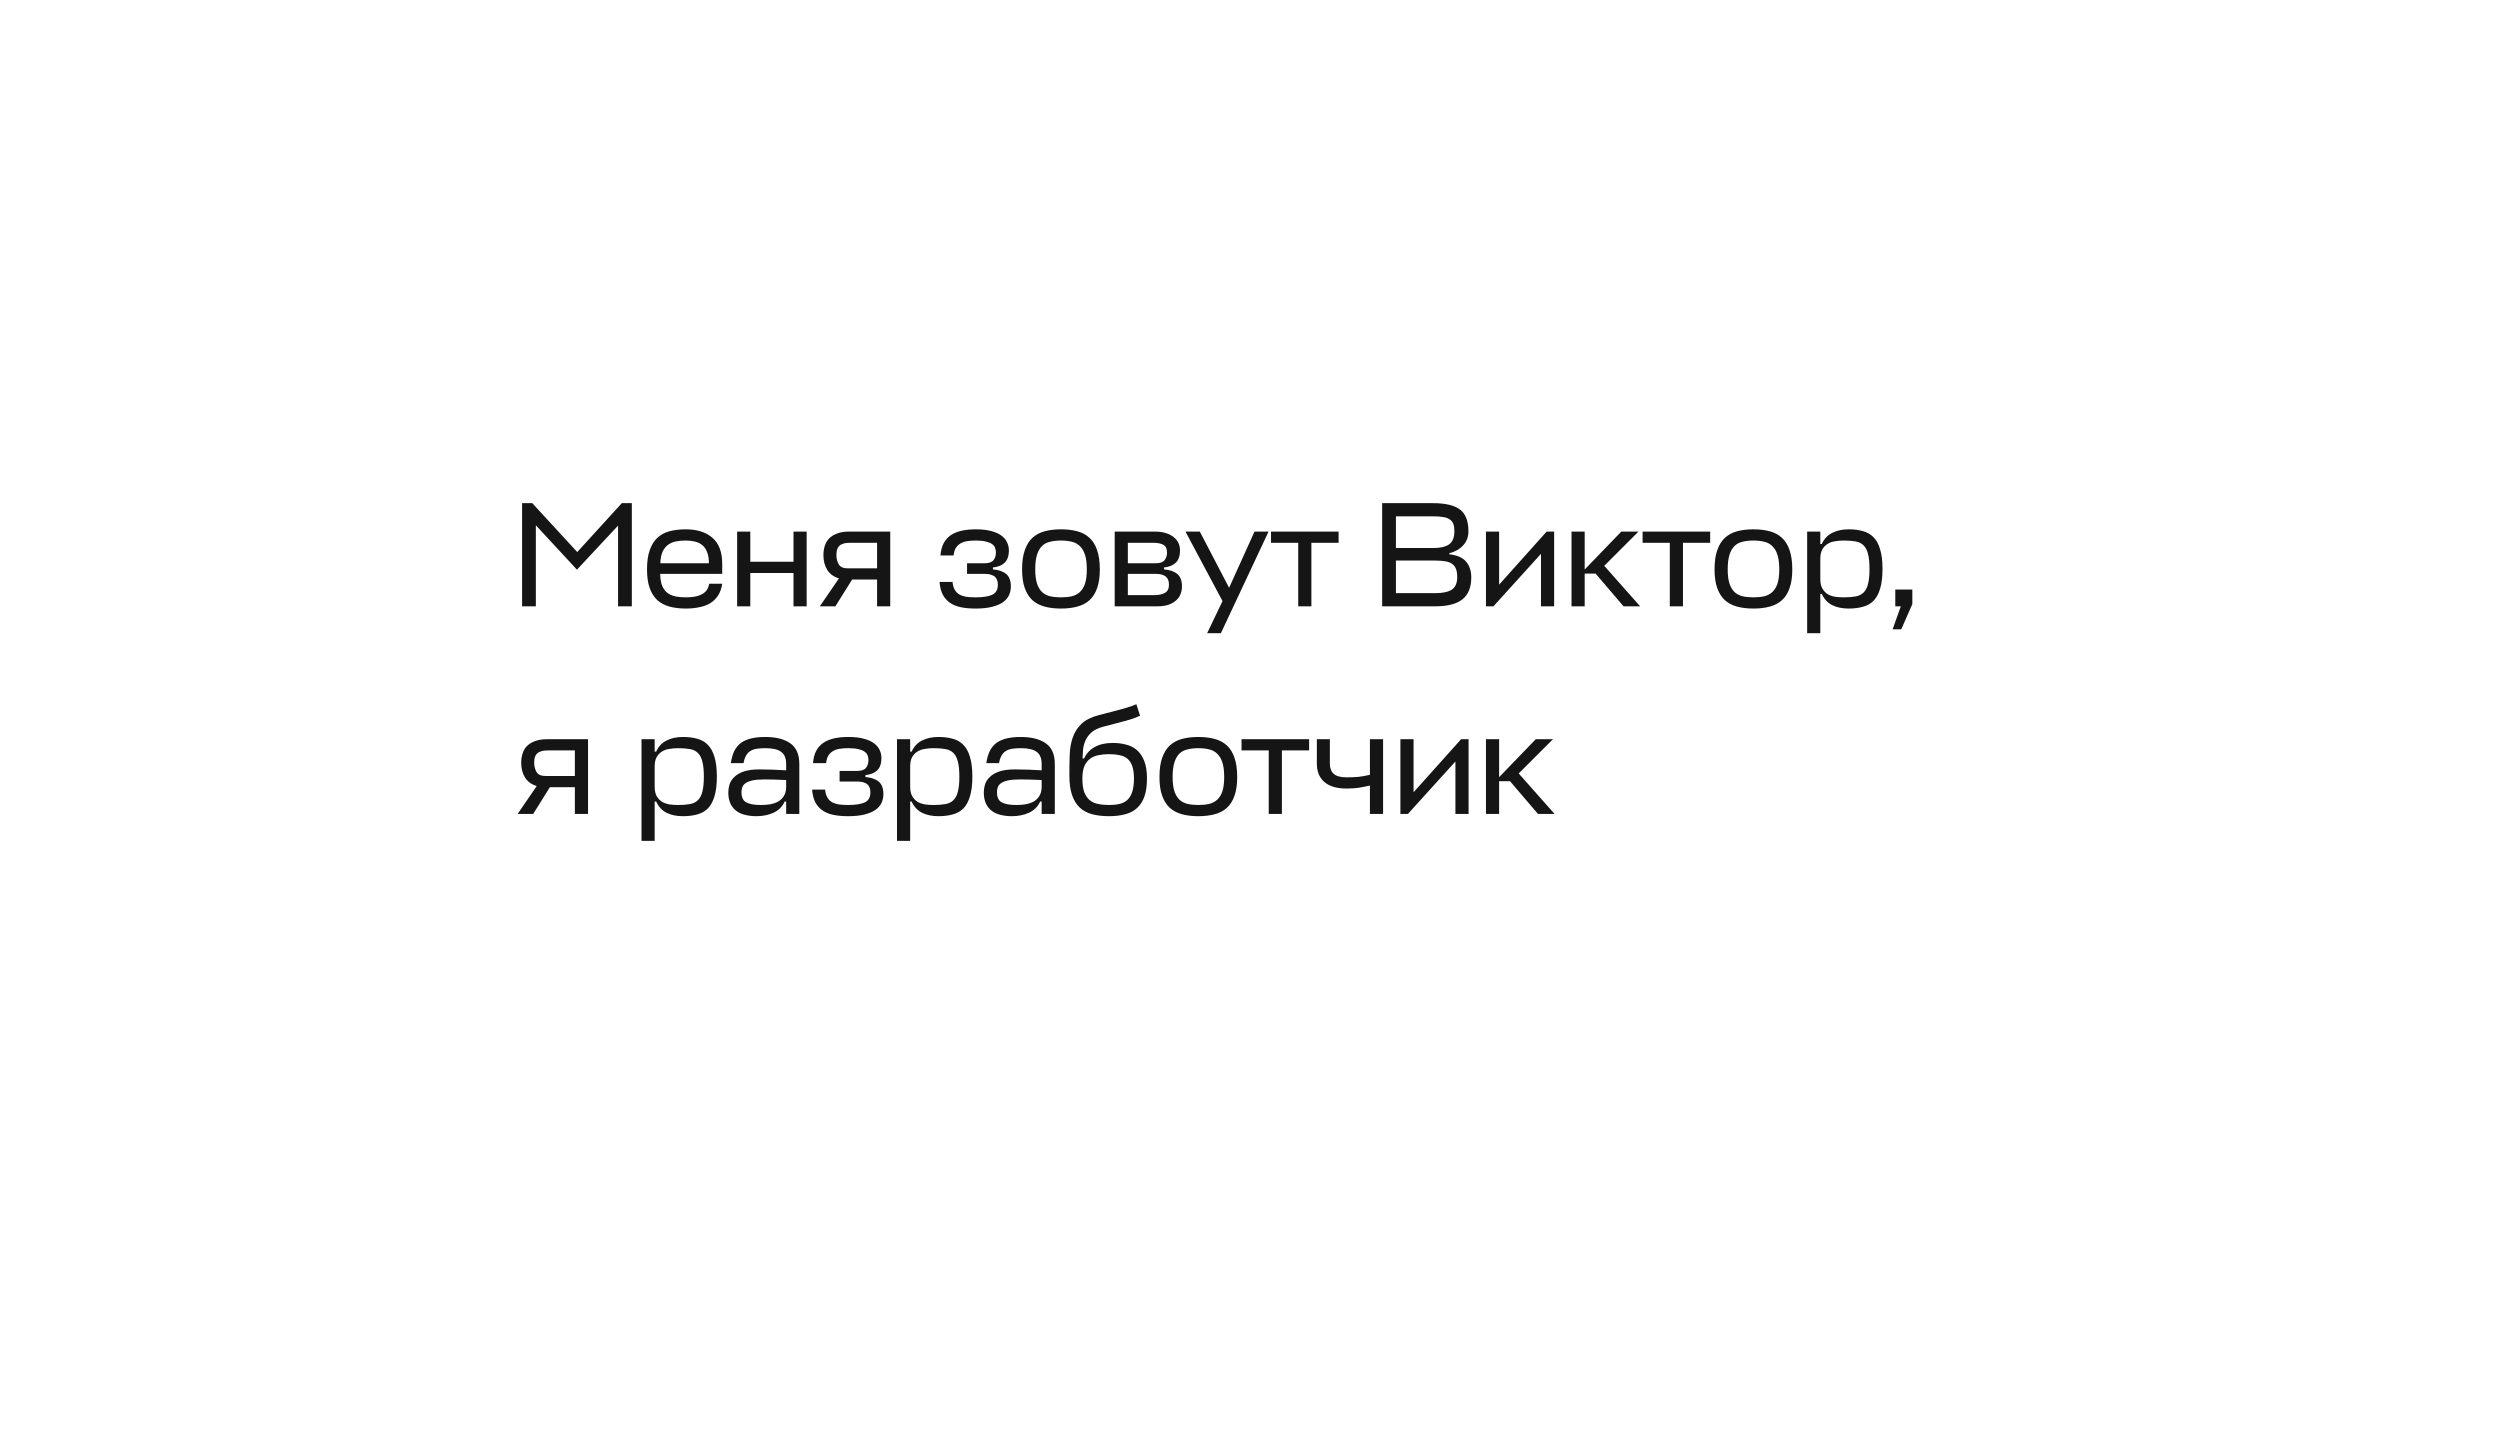 <?xml version="1.0" encoding="UTF-8"?> <svg xmlns="http://www.w3.org/2000/svg" width="301" height="174" viewBox="0 0 301 174" fill="none"><g filter="url(#filter0_d_3101_87)"><path d="M30 40.042C30 28.98 38.98 20.019 50.041 20.042L251.042 20.459C262.071 20.482 271 29.43 271 40.459V99.43C271 110.503 262.003 119.469 250.93 119.43L128.652 119L116.141 132.004C114.567 133.64 111.949 133.64 110.376 132.004L97.865 119H50C38.954 119 30 110.046 30 99V40.042Z" fill="white"></path><path d="M64.516 53.245V63.001H62.86V50.581H64.084L69.502 56.467L74.866 50.581H76.072V63.001H74.416V53.281L69.466 58.59L64.516 53.245ZM86.954 59.094H79.484C79.496 59.67 79.574 60.145 79.718 60.517C79.874 60.877 80.084 61.164 80.348 61.38C80.624 61.584 80.948 61.728 81.32 61.812C81.704 61.885 82.124 61.92 82.58 61.92C82.94 61.92 83.276 61.897 83.588 61.849C83.9 61.8 84.176 61.717 84.416 61.596C84.668 61.477 84.878 61.315 85.046 61.111C85.214 60.895 85.328 60.618 85.388 60.282H86.954C86.87 60.846 86.702 61.321 86.45 61.705C86.21 62.077 85.898 62.383 85.514 62.623C85.142 62.85 84.704 63.013 84.2 63.108C83.708 63.217 83.168 63.27 82.58 63.27C81.848 63.27 81.194 63.193 80.618 63.036C80.042 62.88 79.55 62.623 79.142 62.263C78.746 61.891 78.44 61.404 78.224 60.804C78.008 60.205 77.9 59.455 77.9 58.554C77.9 57.63 78.008 56.862 78.224 56.251C78.44 55.627 78.746 55.129 79.142 54.757C79.538 54.385 80.024 54.12 80.6 53.965C81.176 53.809 81.824 53.73 82.544 53.73C83.924 53.73 85.004 54.072 85.784 54.757C86.564 55.428 86.954 56.472 86.954 57.889V59.094ZM82.544 55.081C82.124 55.081 81.734 55.117 81.374 55.188C81.014 55.261 80.696 55.398 80.42 55.602C80.156 55.794 79.94 56.071 79.772 56.431C79.616 56.779 79.526 57.24 79.502 57.816H85.352C85.352 57.276 85.28 56.833 85.136 56.484C85.004 56.124 84.812 55.843 84.56 55.639C84.32 55.434 84.026 55.291 83.678 55.206C83.342 55.123 82.964 55.081 82.544 55.081ZM90.336 57.636H95.538V54.001H97.122V63.001H95.538V58.986H90.336V63.001H88.752V54.001H90.336V57.636ZM105.601 59.779H102.595L100.579 63.001H98.707L101.011 59.635C100.387 59.455 99.919 59.118 99.607 58.627C99.295 58.123 99.139 57.529 99.139 56.844C99.139 56.449 99.193 56.077 99.301 55.728C99.409 55.38 99.583 55.081 99.823 54.828C100.075 54.577 100.399 54.379 100.795 54.234C101.191 54.078 101.677 54.001 102.253 54.001H107.185V63.001H105.601V59.779ZM100.705 56.844C100.705 57.264 100.801 57.636 100.993 57.961C101.185 58.273 101.539 58.428 102.055 58.428H105.601V55.35H102.379C102.031 55.35 101.743 55.386 101.515 55.459C101.299 55.531 101.131 55.633 101.011 55.764C100.891 55.897 100.807 56.059 100.759 56.251C100.723 56.431 100.705 56.629 100.705 56.844ZM117.495 55.081C117.111 55.081 116.763 55.105 116.451 55.153C116.139 55.2 115.863 55.297 115.623 55.441C115.395 55.572 115.209 55.758 115.065 55.998C114.933 56.227 114.849 56.52 114.813 56.88H113.229C113.277 56.292 113.409 55.794 113.625 55.386C113.853 54.978 114.147 54.654 114.507 54.414C114.879 54.175 115.311 54.001 115.803 53.892C116.307 53.785 116.871 53.73 117.495 53.73C118.239 53.73 118.863 53.803 119.367 53.947C119.871 54.078 120.279 54.264 120.591 54.505C120.903 54.733 121.125 55.002 121.257 55.315C121.401 55.614 121.473 55.932 121.473 56.269C121.473 56.916 121.305 57.408 120.969 57.745C120.633 58.069 120.159 58.261 119.547 58.321V58.554C120.243 58.614 120.777 58.8 121.149 59.112C121.521 59.425 121.707 59.922 121.707 60.606C121.707 61.002 121.629 61.362 121.473 61.687C121.317 62.011 121.065 62.292 120.717 62.532C120.381 62.761 119.943 62.941 119.403 63.072C118.863 63.205 118.215 63.27 117.459 63.27C116.787 63.27 116.193 63.217 115.677 63.108C115.161 63.001 114.723 62.821 114.363 62.569C114.003 62.316 113.715 61.986 113.499 61.578C113.295 61.17 113.169 60.666 113.121 60.066H114.687C114.723 60.438 114.807 60.745 114.939 60.984C115.071 61.224 115.251 61.416 115.479 61.56C115.707 61.693 115.983 61.788 116.307 61.849C116.643 61.897 117.027 61.92 117.459 61.92C118.335 61.92 119.001 61.819 119.457 61.614C119.913 61.398 120.141 60.996 120.141 60.408C120.141 60.217 120.117 60.042 120.069 59.886C120.021 59.73 119.937 59.593 119.817 59.472C119.697 59.352 119.535 59.263 119.331 59.203C119.127 59.13 118.863 59.094 118.539 59.094H116.433V57.816H118.557C119.073 57.816 119.427 57.691 119.619 57.438C119.811 57.187 119.907 56.886 119.907 56.538C119.907 56.334 119.877 56.148 119.817 55.98C119.757 55.8 119.637 55.645 119.457 55.513C119.277 55.38 119.031 55.279 118.719 55.206C118.407 55.123 117.999 55.081 117.495 55.081ZM127.738 61.92C128.218 61.92 128.65 61.879 129.034 61.794C129.418 61.699 129.742 61.531 130.006 61.291C130.282 61.038 130.492 60.697 130.636 60.264C130.78 59.821 130.852 59.251 130.852 58.554C130.852 57.834 130.78 57.252 130.636 56.809C130.492 56.352 130.282 55.998 130.006 55.746C129.742 55.483 129.418 55.309 129.034 55.224C128.65 55.129 128.218 55.081 127.738 55.081C127.258 55.081 126.826 55.129 126.442 55.224C126.058 55.309 125.734 55.477 125.47 55.728C125.206 55.98 125.002 56.334 124.858 56.791C124.714 57.246 124.642 57.834 124.642 58.554C124.642 59.251 124.714 59.821 124.858 60.264C125.002 60.697 125.206 61.038 125.47 61.291C125.734 61.531 126.058 61.699 126.442 61.794C126.826 61.879 127.258 61.92 127.738 61.92ZM127.738 53.73C128.47 53.73 129.124 53.809 129.7 53.965C130.288 54.12 130.78 54.385 131.176 54.757C131.584 55.129 131.89 55.627 132.094 56.251C132.31 56.862 132.418 57.63 132.418 58.554C132.418 59.455 132.31 60.205 132.094 60.804C131.89 61.404 131.584 61.891 131.176 62.263C130.78 62.623 130.288 62.88 129.7 63.036C129.124 63.193 128.47 63.27 127.738 63.27C127.006 63.27 126.352 63.193 125.776 63.036C125.2 62.88 124.708 62.623 124.3 62.263C123.904 61.891 123.598 61.404 123.382 60.804C123.166 60.205 123.058 59.455 123.058 58.554C123.058 57.63 123.166 56.862 123.382 56.251C123.598 55.627 123.904 55.129 124.3 54.757C124.708 54.385 125.2 54.12 125.776 53.965C126.352 53.809 127.006 53.73 127.738 53.73ZM134.209 54.001H138.961C139.537 54.001 140.023 54.066 140.419 54.199C140.815 54.331 141.133 54.505 141.373 54.721C141.625 54.925 141.805 55.164 141.913 55.441C142.021 55.705 142.075 55.98 142.075 56.269C142.075 56.916 141.907 57.408 141.571 57.745C141.235 58.069 140.761 58.261 140.149 58.321V58.554C140.845 58.614 141.379 58.8 141.751 59.112C142.123 59.425 142.309 59.922 142.309 60.606C142.309 60.943 142.249 61.255 142.129 61.542C142.021 61.831 141.841 62.083 141.589 62.298C141.349 62.514 141.043 62.688 140.671 62.821C140.299 62.941 139.861 63.001 139.357 63.001H134.209V54.001ZM135.793 59.094V61.651H138.997C139.525 61.651 139.945 61.56 140.257 61.38C140.581 61.2 140.743 60.877 140.743 60.408C140.743 60.217 140.719 60.042 140.671 59.886C140.623 59.73 140.539 59.593 140.419 59.472C140.299 59.352 140.137 59.263 139.933 59.203C139.729 59.13 139.465 59.094 139.141 59.094H135.793ZM135.793 55.35V57.816H139.159C139.675 57.816 140.029 57.691 140.221 57.438C140.413 57.187 140.509 56.886 140.509 56.538C140.509 56.358 140.485 56.197 140.437 56.053C140.401 55.908 140.323 55.788 140.203 55.693C140.083 55.584 139.909 55.501 139.681 55.441C139.465 55.38 139.183 55.35 138.835 55.35H135.793ZM147.192 62.37L142.728 54.001H144.456L147.984 60.769L151.044 54.001H152.736L146.994 66.24H145.338L147.192 62.37ZM161.167 54.001V55.35H157.891V63.001H156.307V55.35H153.031V54.001H161.167ZM174.495 56.736C175.455 56.844 176.133 57.145 176.529 57.636C176.937 58.129 177.141 58.752 177.141 59.508C177.141 60.721 176.781 61.608 176.061 62.172C175.353 62.724 174.267 63.001 172.803 63.001H166.413V50.581H172.551C174.039 50.581 175.119 50.839 175.791 51.355C176.463 51.87 176.799 52.74 176.799 53.965C176.799 54.648 176.583 55.218 176.151 55.675C175.731 56.13 175.179 56.443 174.495 56.611V56.736ZM168.069 57.492V61.416H172.803C173.679 61.416 174.339 61.279 174.783 61.002C175.227 60.715 175.449 60.205 175.449 59.472C175.449 59.089 175.401 58.77 175.305 58.519C175.221 58.267 175.071 58.062 174.855 57.907C174.651 57.751 174.375 57.642 174.027 57.583C173.691 57.523 173.271 57.492 172.767 57.492H168.069ZM168.069 52.164V55.98H172.587C173.415 55.98 174.039 55.837 174.459 55.548C174.891 55.248 175.107 54.721 175.107 53.965C175.107 53.605 175.065 53.31 174.981 53.083C174.897 52.855 174.753 52.675 174.549 52.542C174.357 52.398 174.093 52.303 173.757 52.255C173.433 52.194 173.031 52.164 172.551 52.164H168.069ZM185.534 63.001V56.682L179.81 63.001H178.91V54.001H180.494V60.391L186.218 54.001H187.118V63.001H185.534ZM193.153 58.123L197.473 63.001H195.475L192.109 59.059H190.795V63.001H189.211V54.001H190.795V58.572L195.205 54.001H197.275L193.153 58.123ZM205.904 54.001V55.35H202.628V63.001H201.044V55.35H197.768V54.001H205.904ZM211.111 61.92C211.591 61.92 212.023 61.879 212.407 61.794C212.791 61.699 213.115 61.531 213.379 61.291C213.655 61.038 213.865 60.697 214.009 60.264C214.153 59.821 214.225 59.251 214.225 58.554C214.225 57.834 214.153 57.252 214.009 56.809C213.865 56.352 213.655 55.998 213.379 55.746C213.115 55.483 212.791 55.309 212.407 55.224C212.023 55.129 211.591 55.081 211.111 55.081C210.631 55.081 210.199 55.129 209.815 55.224C209.431 55.309 209.107 55.477 208.843 55.728C208.579 55.98 208.375 56.334 208.231 56.791C208.087 57.246 208.015 57.834 208.015 58.554C208.015 59.251 208.087 59.821 208.231 60.264C208.375 60.697 208.579 61.038 208.843 61.291C209.107 61.531 209.431 61.699 209.815 61.794C210.199 61.879 210.631 61.92 211.111 61.92ZM211.111 53.73C211.843 53.73 212.497 53.809 213.073 53.965C213.661 54.12 214.153 54.385 214.549 54.757C214.957 55.129 215.263 55.627 215.467 56.251C215.683 56.862 215.791 57.63 215.791 58.554C215.791 59.455 215.683 60.205 215.467 60.804C215.263 61.404 214.957 61.891 214.549 62.263C214.153 62.623 213.661 62.88 213.073 63.036C212.497 63.193 211.843 63.27 211.111 63.27C210.379 63.27 209.725 63.193 209.149 63.036C208.573 62.88 208.081 62.623 207.673 62.263C207.277 61.891 206.971 61.404 206.755 60.804C206.539 60.205 206.431 59.455 206.431 58.554C206.431 57.63 206.539 56.862 206.755 56.251C206.971 55.627 207.277 55.129 207.673 54.757C208.081 54.385 208.573 54.12 209.149 53.965C209.725 53.809 210.379 53.73 211.111 53.73ZM222.568 63.27C221.812 63.27 221.152 63.133 220.588 62.856C220.036 62.569 219.622 62.118 219.346 61.507H219.166V66.24H217.582V54.001H219.166V55.495H219.346C219.622 54.883 220.036 54.438 220.588 54.163C221.152 53.874 221.812 53.73 222.568 53.73C223.216 53.73 223.792 53.803 224.296 53.947C224.8 54.078 225.226 54.325 225.574 54.684C225.922 55.032 226.186 55.519 226.366 56.142C226.558 56.755 226.654 57.541 226.654 58.501C226.654 59.461 226.558 60.252 226.366 60.877C226.186 61.489 225.922 61.974 225.574 62.334C225.226 62.682 224.8 62.922 224.296 63.054C223.792 63.199 223.216 63.27 222.568 63.27ZM221.974 55.081C221.614 55.081 221.266 55.111 220.93 55.17C220.594 55.218 220.294 55.327 220.03 55.495C219.778 55.651 219.568 55.873 219.4 56.16C219.244 56.449 219.166 56.827 219.166 57.294V59.706C219.166 60.175 219.244 60.553 219.4 60.84C219.568 61.129 219.778 61.356 220.03 61.525C220.294 61.681 220.594 61.788 220.93 61.849C221.266 61.897 221.614 61.92 221.974 61.92C222.538 61.92 223.018 61.885 223.414 61.812C223.81 61.74 224.128 61.584 224.368 61.344C224.62 61.105 224.8 60.763 224.908 60.319C225.028 59.862 225.088 59.257 225.088 58.501C225.088 57.745 225.028 57.145 224.908 56.7C224.8 56.245 224.62 55.897 224.368 55.657C224.128 55.416 223.81 55.261 223.414 55.188C223.018 55.117 222.538 55.081 221.974 55.081ZM227.869 65.772L228.859 63.001H228.193V60.984H230.245V62.73L228.913 65.772H227.869ZM69.214 84.778H66.208L64.192 88.001H62.32L64.624 84.635C64 84.454 63.532 84.118 63.22 83.626C62.908 83.123 62.752 82.528 62.752 81.844C62.752 81.448 62.806 81.076 62.914 80.728C63.022 80.38 63.196 80.081 63.436 79.829C63.688 79.576 64.012 79.379 64.408 79.234C64.804 79.079 65.29 79.001 65.866 79.001H70.798V88.001H69.214V84.778ZM64.318 81.844C64.318 82.264 64.414 82.636 64.606 82.96C64.798 83.272 65.152 83.428 65.668 83.428H69.214V80.35H65.992C65.644 80.35 65.356 80.386 65.128 80.459C64.912 80.531 64.744 80.632 64.624 80.764C64.504 80.897 64.42 81.058 64.372 81.251C64.336 81.43 64.318 81.629 64.318 81.844ZM82.224 88.27C81.468 88.27 80.808 88.132 80.244 87.856C79.692 87.569 79.278 87.118 79.002 86.507H78.822V91.24H77.238V79.001H78.822V80.495H79.002C79.278 79.882 79.692 79.439 80.244 79.162C80.808 78.874 81.468 78.731 82.224 78.731C82.872 78.731 83.448 78.802 83.952 78.947C84.456 79.079 84.882 79.325 85.23 79.684C85.578 80.032 85.842 80.519 86.022 81.142C86.214 81.754 86.31 82.54 86.31 83.501C86.31 84.46 86.214 85.252 86.022 85.876C85.842 86.489 85.578 86.975 85.23 87.335C84.882 87.683 84.456 87.922 83.952 88.055C83.448 88.198 82.872 88.27 82.224 88.27ZM81.63 80.081C81.27 80.081 80.922 80.111 80.586 80.171C80.25 80.219 79.95 80.326 79.686 80.495C79.434 80.65 79.224 80.873 79.056 81.16C78.9 81.448 78.822 81.826 78.822 82.294V84.707C78.822 85.174 78.9 85.552 79.056 85.841C79.224 86.129 79.434 86.356 79.686 86.525C79.95 86.68 80.25 86.788 80.586 86.849C80.922 86.897 81.27 86.921 81.63 86.921C82.194 86.921 82.674 86.885 83.07 86.812C83.466 86.74 83.784 86.585 84.024 86.344C84.276 86.105 84.456 85.763 84.564 85.319C84.684 84.862 84.744 84.257 84.744 83.501C84.744 82.745 84.684 82.144 84.564 81.701C84.456 81.245 84.276 80.897 84.024 80.656C83.784 80.416 83.466 80.26 83.07 80.189C82.674 80.117 82.194 80.081 81.63 80.081ZM91.072 88.27C90.58 88.27 90.124 88.216 89.704 88.109C89.296 88.013 88.942 87.85 88.642 87.623C88.342 87.394 88.108 87.1 87.94 86.74C87.772 86.368 87.688 85.924 87.688 85.409C87.688 85.097 87.736 84.778 87.832 84.454C87.94 84.118 88.132 83.819 88.408 83.555C88.684 83.278 89.062 83.056 89.542 82.888C90.034 82.721 90.664 82.636 91.432 82.636C91.792 82.636 92.11 82.642 92.386 82.654C92.674 82.654 92.938 82.66 93.178 82.672C93.418 82.684 93.652 82.697 93.88 82.709C94.12 82.721 94.378 82.733 94.654 82.745V81.989C94.654 81.305 94.456 80.819 94.06 80.531C93.676 80.231 93.034 80.081 92.134 80.081C91.738 80.081 91.39 80.105 91.09 80.153C90.79 80.201 90.532 80.296 90.316 80.441C90.112 80.573 89.944 80.758 89.812 80.999C89.68 81.227 89.584 81.52 89.524 81.88H87.994C88.078 81.293 88.222 80.794 88.426 80.386C88.642 79.978 88.918 79.654 89.254 79.415C89.602 79.174 90.016 79.001 90.496 78.892C90.976 78.784 91.522 78.731 92.134 78.731C93.418 78.731 94.42 78.983 95.14 79.487C95.872 79.99 96.238 80.825 96.238 81.989V88.001H94.654V86.507H94.474C94.198 87.118 93.748 87.569 93.124 87.856C92.512 88.132 91.828 88.27 91.072 88.27ZM91.594 86.921C91.954 86.921 92.308 86.897 92.656 86.849C93.016 86.788 93.34 86.686 93.628 86.543C93.916 86.386 94.15 86.177 94.33 85.912C94.522 85.636 94.63 85.282 94.654 84.85V83.915C94.15 83.891 93.676 83.873 93.232 83.861C92.8 83.849 92.404 83.843 92.044 83.843C91.432 83.843 90.94 83.885 90.568 83.969C90.208 84.052 89.932 84.166 89.74 84.311C89.548 84.454 89.422 84.623 89.362 84.814C89.302 84.995 89.272 85.186 89.272 85.391C89.272 85.978 89.458 86.38 89.83 86.597C90.214 86.812 90.802 86.921 91.594 86.921ZM102.149 80.081C101.765 80.081 101.417 80.105 101.105 80.153C100.793 80.201 100.517 80.296 100.277 80.441C100.049 80.573 99.863 80.758 99.719 80.999C99.587 81.227 99.503 81.52 99.467 81.88H97.883C97.931 81.293 98.063 80.794 98.279 80.386C98.507 79.978 98.801 79.654 99.161 79.415C99.533 79.174 99.965 79.001 100.457 78.892C100.961 78.784 101.525 78.731 102.149 78.731C102.893 78.731 103.517 78.802 104.021 78.947C104.525 79.079 104.933 79.264 105.245 79.504C105.557 79.733 105.779 80.002 105.911 80.314C106.055 80.615 106.127 80.933 106.127 81.269C106.127 81.916 105.959 82.409 105.623 82.745C105.287 83.069 104.813 83.26 104.201 83.32V83.555C104.897 83.615 105.431 83.8 105.803 84.112C106.175 84.424 106.361 84.922 106.361 85.606C106.361 86.002 106.283 86.362 106.127 86.686C105.971 87.01 105.719 87.293 105.371 87.532C105.035 87.76 104.597 87.941 104.057 88.073C103.517 88.204 102.869 88.27 102.113 88.27C101.441 88.27 100.847 88.216 100.331 88.109C99.815 88.001 99.377 87.82 99.017 87.569C98.657 87.317 98.369 86.987 98.153 86.579C97.949 86.171 97.823 85.666 97.775 85.067H99.341C99.377 85.439 99.461 85.745 99.593 85.984C99.725 86.225 99.905 86.416 100.133 86.561C100.361 86.692 100.637 86.788 100.961 86.849C101.297 86.897 101.681 86.921 102.113 86.921C102.989 86.921 103.655 86.819 104.111 86.615C104.567 86.398 104.795 85.996 104.795 85.409C104.795 85.216 104.771 85.043 104.723 84.886C104.675 84.731 104.591 84.593 104.471 84.472C104.351 84.353 104.189 84.263 103.985 84.203C103.781 84.13 103.517 84.094 103.193 84.094H101.087V82.817H103.211C103.727 82.817 104.081 82.691 104.273 82.439C104.465 82.186 104.561 81.886 104.561 81.538C104.561 81.335 104.531 81.148 104.471 80.981C104.411 80.8 104.291 80.644 104.111 80.513C103.931 80.38 103.685 80.278 103.373 80.207C103.061 80.123 102.653 80.081 102.149 80.081ZM112.986 88.27C112.23 88.27 111.57 88.132 111.006 87.856C110.454 87.569 110.04 87.118 109.764 86.507H109.584V91.24H108V79.001H109.584V80.495H109.764C110.04 79.882 110.454 79.439 111.006 79.162C111.57 78.874 112.23 78.731 112.986 78.731C113.634 78.731 114.21 78.802 114.714 78.947C115.218 79.079 115.644 79.325 115.992 79.684C116.34 80.032 116.604 80.519 116.784 81.142C116.976 81.754 117.072 82.54 117.072 83.501C117.072 84.46 116.976 85.252 116.784 85.876C116.604 86.489 116.34 86.975 115.992 87.335C115.644 87.683 115.218 87.922 114.714 88.055C114.21 88.198 113.634 88.27 112.986 88.27ZM112.392 80.081C112.032 80.081 111.684 80.111 111.348 80.171C111.012 80.219 110.712 80.326 110.448 80.495C110.196 80.65 109.986 80.873 109.818 81.16C109.662 81.448 109.584 81.826 109.584 82.294V84.707C109.584 85.174 109.662 85.552 109.818 85.841C109.986 86.129 110.196 86.356 110.448 86.525C110.712 86.68 111.012 86.788 111.348 86.849C111.684 86.897 112.032 86.921 112.392 86.921C112.956 86.921 113.436 86.885 113.832 86.812C114.228 86.74 114.546 86.585 114.786 86.344C115.038 86.105 115.218 85.763 115.326 85.319C115.446 84.862 115.506 84.257 115.506 83.501C115.506 82.745 115.446 82.144 115.326 81.701C115.218 81.245 115.038 80.897 114.786 80.656C114.546 80.416 114.228 80.26 113.832 80.189C113.436 80.117 112.956 80.081 112.392 80.081ZM121.833 88.27C121.341 88.27 120.885 88.216 120.465 88.109C120.057 88.013 119.703 87.85 119.403 87.623C119.103 87.394 118.869 87.1 118.701 86.74C118.533 86.368 118.449 85.924 118.449 85.409C118.449 85.097 118.497 84.778 118.593 84.454C118.701 84.118 118.893 83.819 119.169 83.555C119.445 83.278 119.823 83.056 120.303 82.888C120.795 82.721 121.425 82.636 122.193 82.636C122.553 82.636 122.871 82.642 123.147 82.654C123.435 82.654 123.699 82.66 123.939 82.672C124.179 82.684 124.413 82.697 124.641 82.709C124.881 82.721 125.139 82.733 125.415 82.745V81.989C125.415 81.305 125.217 80.819 124.821 80.531C124.437 80.231 123.795 80.081 122.895 80.081C122.499 80.081 122.151 80.105 121.851 80.153C121.551 80.201 121.293 80.296 121.077 80.441C120.873 80.573 120.705 80.758 120.573 80.999C120.441 81.227 120.345 81.52 120.285 81.88H118.755C118.839 81.293 118.983 80.794 119.187 80.386C119.403 79.978 119.679 79.654 120.015 79.415C120.363 79.174 120.777 79.001 121.257 78.892C121.737 78.784 122.283 78.731 122.895 78.731C124.179 78.731 125.181 78.983 125.901 79.487C126.633 79.99 126.999 80.825 126.999 81.989V88.001H125.415V86.507H125.235C124.959 87.118 124.509 87.569 123.885 87.856C123.273 88.132 122.589 88.27 121.833 88.27ZM122.355 86.921C122.715 86.921 123.069 86.897 123.417 86.849C123.777 86.788 124.101 86.686 124.389 86.543C124.677 86.386 124.911 86.177 125.091 85.912C125.283 85.636 125.391 85.282 125.415 84.85V83.915C124.911 83.891 124.437 83.873 123.993 83.861C123.561 83.849 123.165 83.843 122.805 83.843C122.193 83.843 121.701 83.885 121.329 83.969C120.969 84.052 120.693 84.166 120.501 84.311C120.309 84.454 120.183 84.623 120.123 84.814C120.063 84.995 120.033 85.186 120.033 85.391C120.033 85.978 120.219 86.38 120.591 86.597C120.975 86.812 121.563 86.921 122.355 86.921ZM133.541 88.27C132.785 88.27 132.107 88.192 131.507 88.037C130.919 87.88 130.421 87.617 130.013 87.245C129.605 86.861 129.293 86.356 129.077 85.733C128.861 85.097 128.753 84.311 128.753 83.374C128.753 82.51 128.765 81.695 128.789 80.927C128.813 80.147 128.933 79.445 129.149 78.82C129.365 78.184 129.713 77.632 130.193 77.165C130.673 76.697 131.375 76.343 132.299 76.103C133.499 75.79 134.459 75.538 135.179 75.347C135.911 75.142 136.457 74.957 136.817 74.788L137.267 76.174C136.991 76.294 136.727 76.403 136.475 76.499C136.223 76.582 135.929 76.672 135.593 76.769C135.269 76.853 134.885 76.954 134.441 77.075C133.997 77.195 133.445 77.338 132.785 77.507C132.161 77.674 131.681 77.921 131.345 78.245C131.021 78.556 130.787 78.898 130.643 79.27C130.499 79.63 130.415 79.996 130.391 80.368C130.367 80.74 130.349 81.058 130.337 81.323H130.517C130.805 80.71 131.237 80.249 131.813 79.936C132.389 79.612 133.109 79.451 133.973 79.451C134.549 79.451 135.083 79.516 135.575 79.648C136.079 79.769 136.517 79.99 136.889 80.314C137.261 80.638 137.555 81.076 137.771 81.629C137.987 82.18 138.095 82.882 138.095 83.734C138.095 84.599 137.993 85.319 137.789 85.894C137.585 86.471 137.285 86.939 136.889 87.299C136.505 87.647 136.031 87.892 135.467 88.037C134.903 88.192 134.261 88.27 133.541 88.27ZM133.541 86.921C134.009 86.921 134.423 86.879 134.783 86.794C135.155 86.71 135.467 86.555 135.719 86.326C135.983 86.087 136.181 85.763 136.313 85.355C136.457 84.934 136.529 84.394 136.529 83.734C136.529 83.135 136.463 82.642 136.331 82.258C136.199 81.874 136.007 81.575 135.755 81.359C135.503 81.142 135.185 80.999 134.801 80.927C134.429 80.843 134.003 80.8 133.523 80.8C133.067 80.8 132.641 80.843 132.245 80.927C131.861 80.999 131.525 81.142 131.237 81.359C130.949 81.575 130.721 81.874 130.553 82.258C130.397 82.642 130.319 83.135 130.319 83.734C130.319 84.394 130.391 84.934 130.535 85.355C130.691 85.763 130.907 86.087 131.183 86.326C131.459 86.555 131.795 86.71 132.191 86.794C132.587 86.879 133.037 86.921 133.541 86.921ZM144.279 86.921C144.759 86.921 145.191 86.879 145.575 86.794C145.959 86.698 146.283 86.531 146.547 86.29C146.823 86.038 147.033 85.697 147.177 85.264C147.321 84.82 147.393 84.251 147.393 83.555C147.393 82.835 147.321 82.252 147.177 81.808C147.033 81.353 146.823 80.999 146.547 80.746C146.283 80.483 145.959 80.308 145.575 80.225C145.191 80.129 144.759 80.081 144.279 80.081C143.799 80.081 143.367 80.129 142.983 80.225C142.599 80.308 142.275 80.477 142.011 80.728C141.747 80.981 141.543 81.335 141.399 81.79C141.255 82.246 141.183 82.835 141.183 83.555C141.183 84.251 141.255 84.82 141.399 85.264C141.543 85.697 141.747 86.038 142.011 86.29C142.275 86.531 142.599 86.698 142.983 86.794C143.367 86.879 143.799 86.921 144.279 86.921ZM144.279 78.731C145.011 78.731 145.665 78.808 146.241 78.965C146.829 79.121 147.321 79.385 147.717 79.757C148.125 80.129 148.431 80.626 148.635 81.251C148.851 81.862 148.959 82.63 148.959 83.555C148.959 84.454 148.851 85.204 148.635 85.805C148.431 86.404 148.125 86.891 147.717 87.263C147.321 87.623 146.829 87.88 146.241 88.037C145.665 88.192 145.011 88.27 144.279 88.27C143.547 88.27 142.893 88.192 142.317 88.037C141.741 87.88 141.249 87.623 140.841 87.263C140.445 86.891 140.139 86.404 139.923 85.805C139.707 85.204 139.599 84.454 139.599 83.555C139.599 82.63 139.707 81.862 139.923 81.251C140.139 80.626 140.445 80.129 140.841 79.757C141.249 79.385 141.741 79.121 142.317 78.965C142.893 78.808 143.547 78.731 144.279 78.731ZM157.616 79.001V80.35H154.34V88.001H152.756V80.35H149.48V79.001H157.616ZM158.549 79.001H160.115V81.953C160.115 82.481 160.271 82.888 160.583 83.177C160.907 83.453 161.423 83.591 162.131 83.591C162.635 83.591 163.103 83.573 163.535 83.537C163.967 83.489 164.435 83.404 164.939 83.284V79.001H166.523V88.001H164.939V84.581C164.459 84.689 164.003 84.778 163.571 84.85C163.151 84.91 162.677 84.941 162.149 84.941C160.949 84.941 160.049 84.677 159.449 84.148C158.849 83.621 158.549 82.888 158.549 81.953V79.001ZM175.233 88.001V81.683L169.509 88.001H168.609V79.001H170.193V85.391L175.917 79.001H176.817V88.001H175.233ZM182.852 83.123L187.172 88.001H185.174L181.808 84.058H180.494V88.001H178.91V79.001H180.494V83.573L184.904 79.001H186.974L182.852 83.123Z" fill="#151515"></path></g><defs><filter id="filter0_d_3101_87" x="0" y="0.042" width="301" height="173.189" filterUnits="userSpaceOnUse" color-interpolation-filters="sRGB"><feFlood flood-opacity="0" result="BackgroundImageFix"></feFlood><feColorMatrix in="SourceAlpha" type="matrix" values="0 0 0 0 0 0 0 0 0 0 0 0 0 0 0 0 0 0 127 0" result="hardAlpha"></feColorMatrix><feOffset dy="10"></feOffset><feGaussianBlur stdDeviation="15"></feGaussianBlur><feComposite in2="hardAlpha" operator="out"></feComposite><feColorMatrix type="matrix" values="0 0 0 0 0 0 0 0 0 0 0 0 0 0 0 0 0 0 0.15 0"></feColorMatrix><feBlend mode="normal" in2="BackgroundImageFix" result="effect1_dropShadow_3101_87"></feBlend><feBlend mode="normal" in="SourceGraphic" in2="effect1_dropShadow_3101_87" result="shape"></feBlend></filter></defs></svg> 